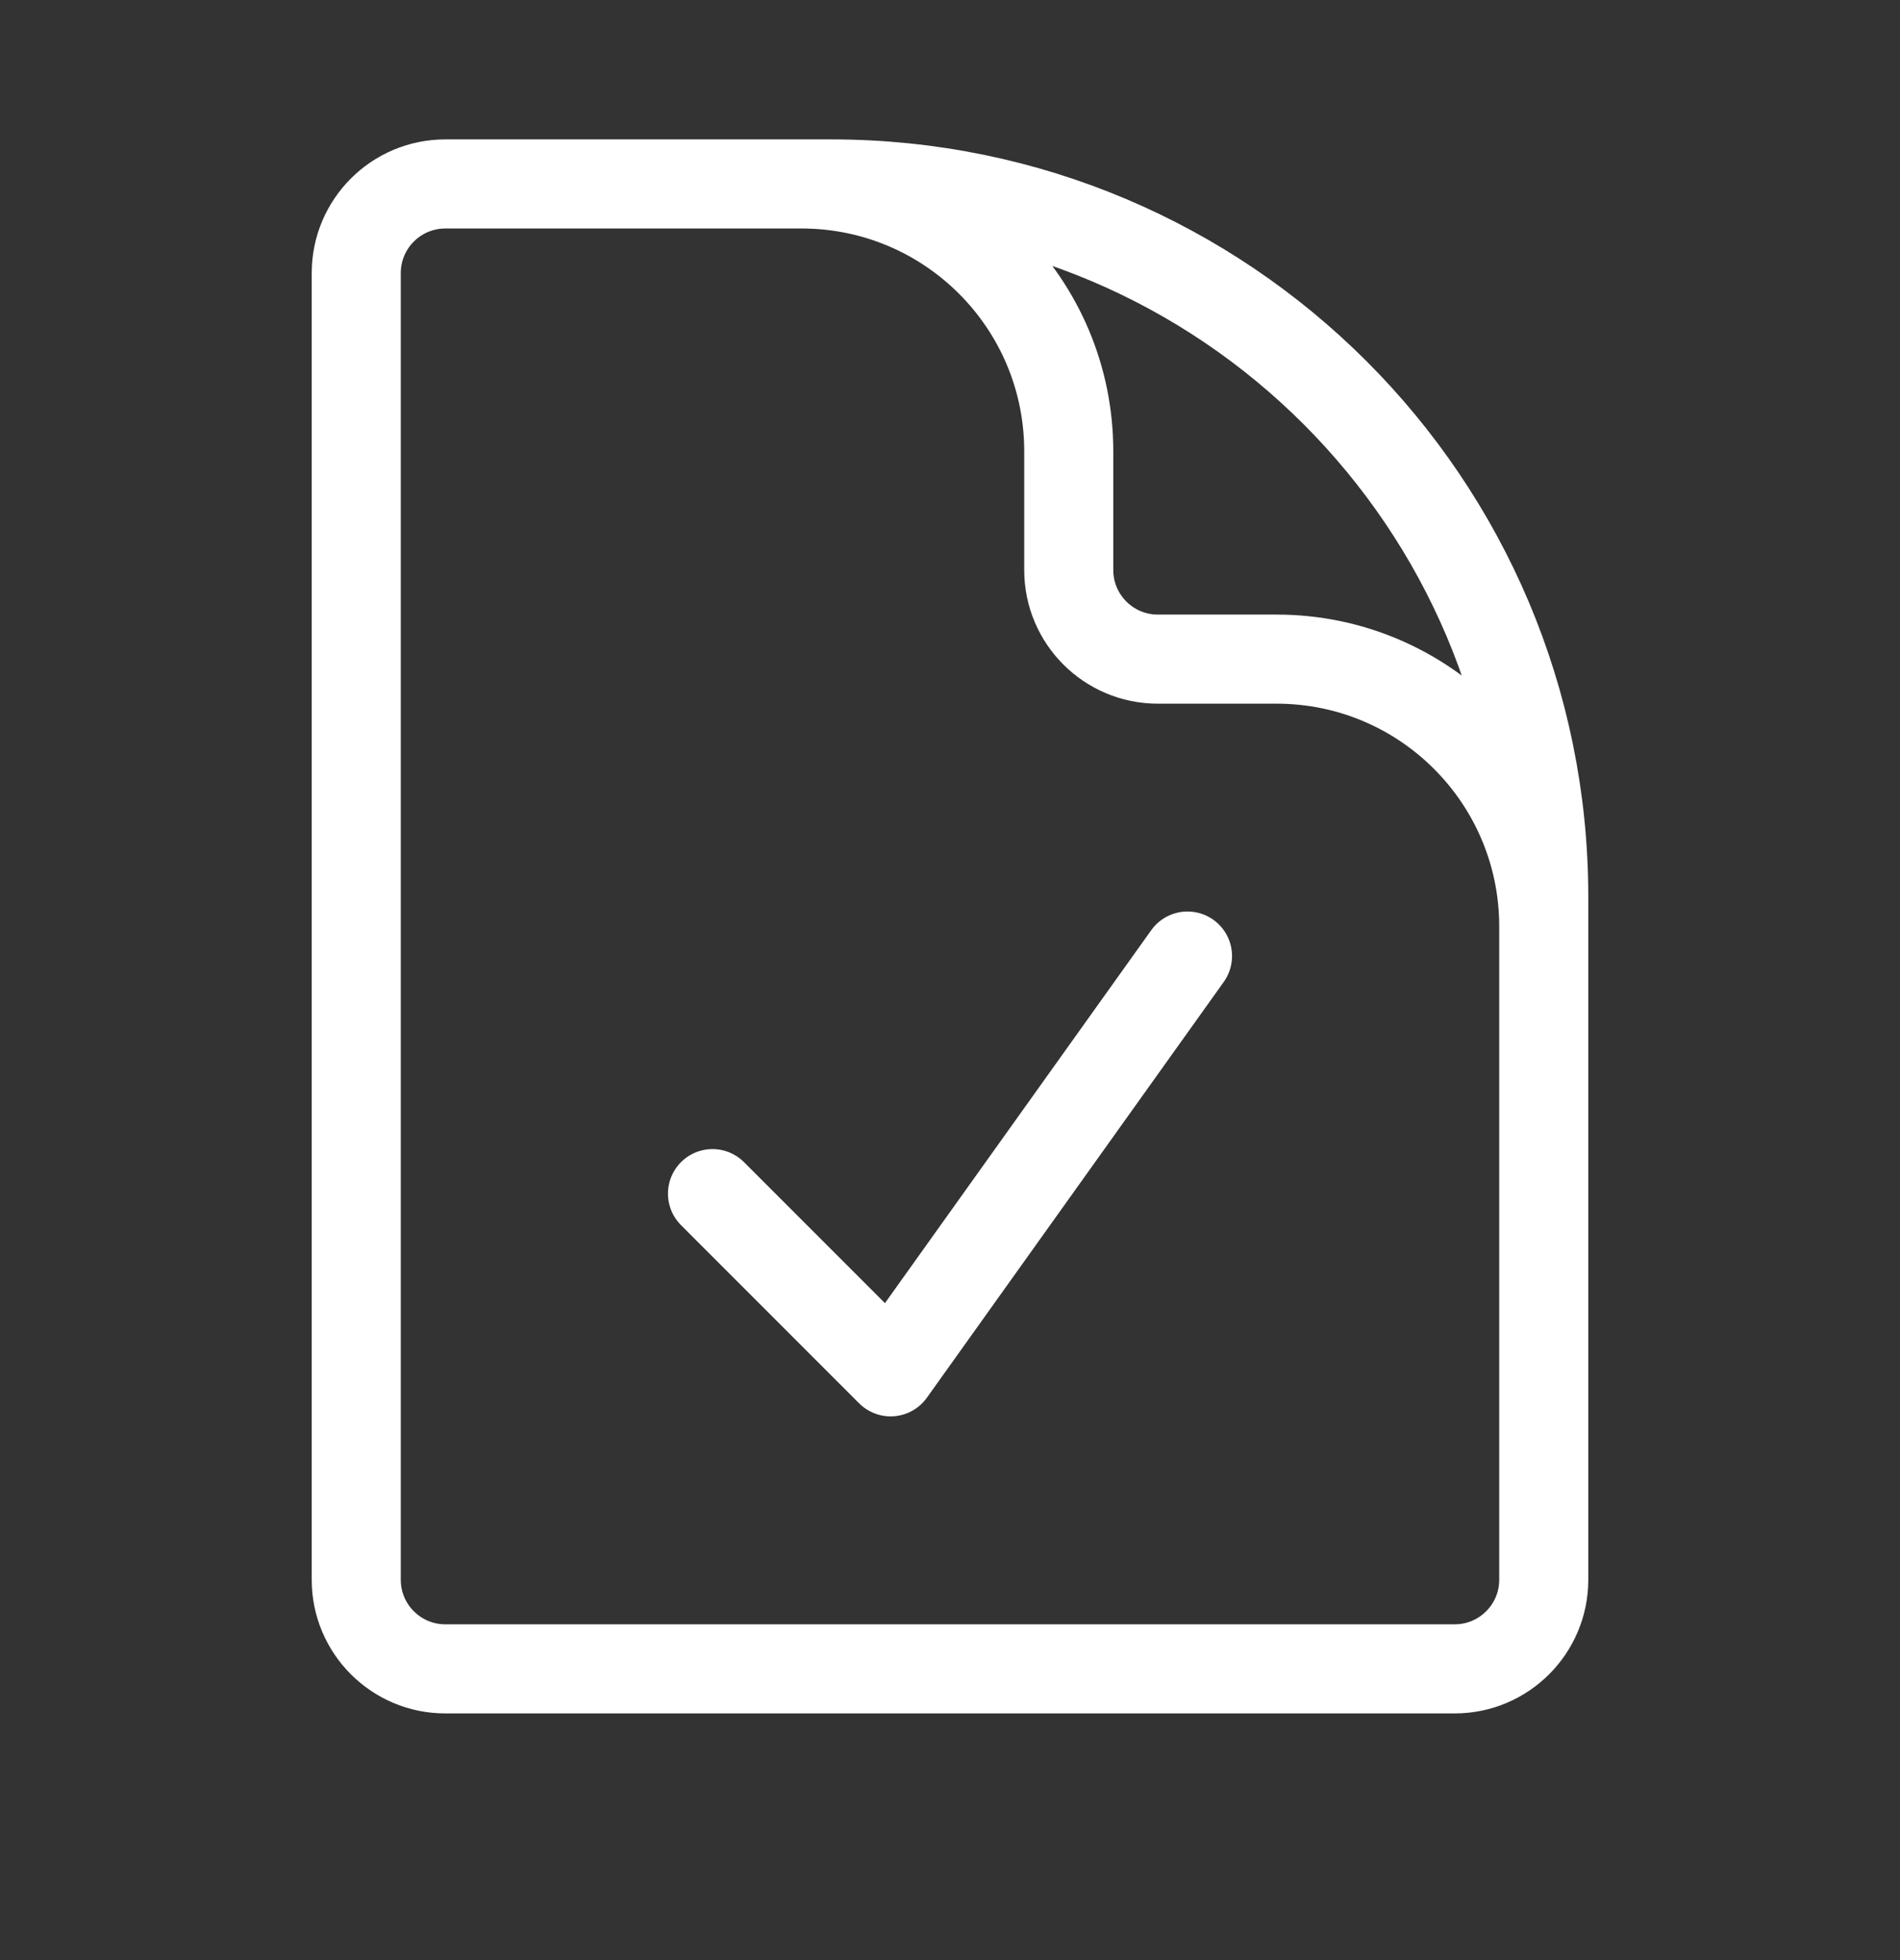 <svg xmlns="http://www.w3.org/2000/svg" fill="none" viewBox="0 0 32 33" height="33" width="32">
<rect x="0" y="0" width="32" height="33" fill="#333333" stroke="none"/>
<g id="Signup-Icons">
<path stroke-linejoin="round" stroke-linecap="round" stroke-width="1.5" stroke="white" d="M26 19.097V15.597C26 13.111 23.985 11.097 21.5 11.097H19.5C18.672 11.097 18 10.425 18 9.597V7.597C18 5.111 15.985 3.097 13.5 3.097H11M14 3.097H7.5C6.672 3.097 6 3.768 6 4.597V26.597C6 27.425 6.672 28.097 7.5 28.097H24.5C25.328 28.097 26 27.425 26 26.597V15.097C26 8.469 20.627 3.097 14 3.097Z" id="Vector"></path>
<path stroke-linejoin="round" stroke-linecap="round" stroke-width="1.5" stroke="white" d="M12 20.096L15 23.096L20 16.096" id="Vector_2"></path>
</g>
</svg>

